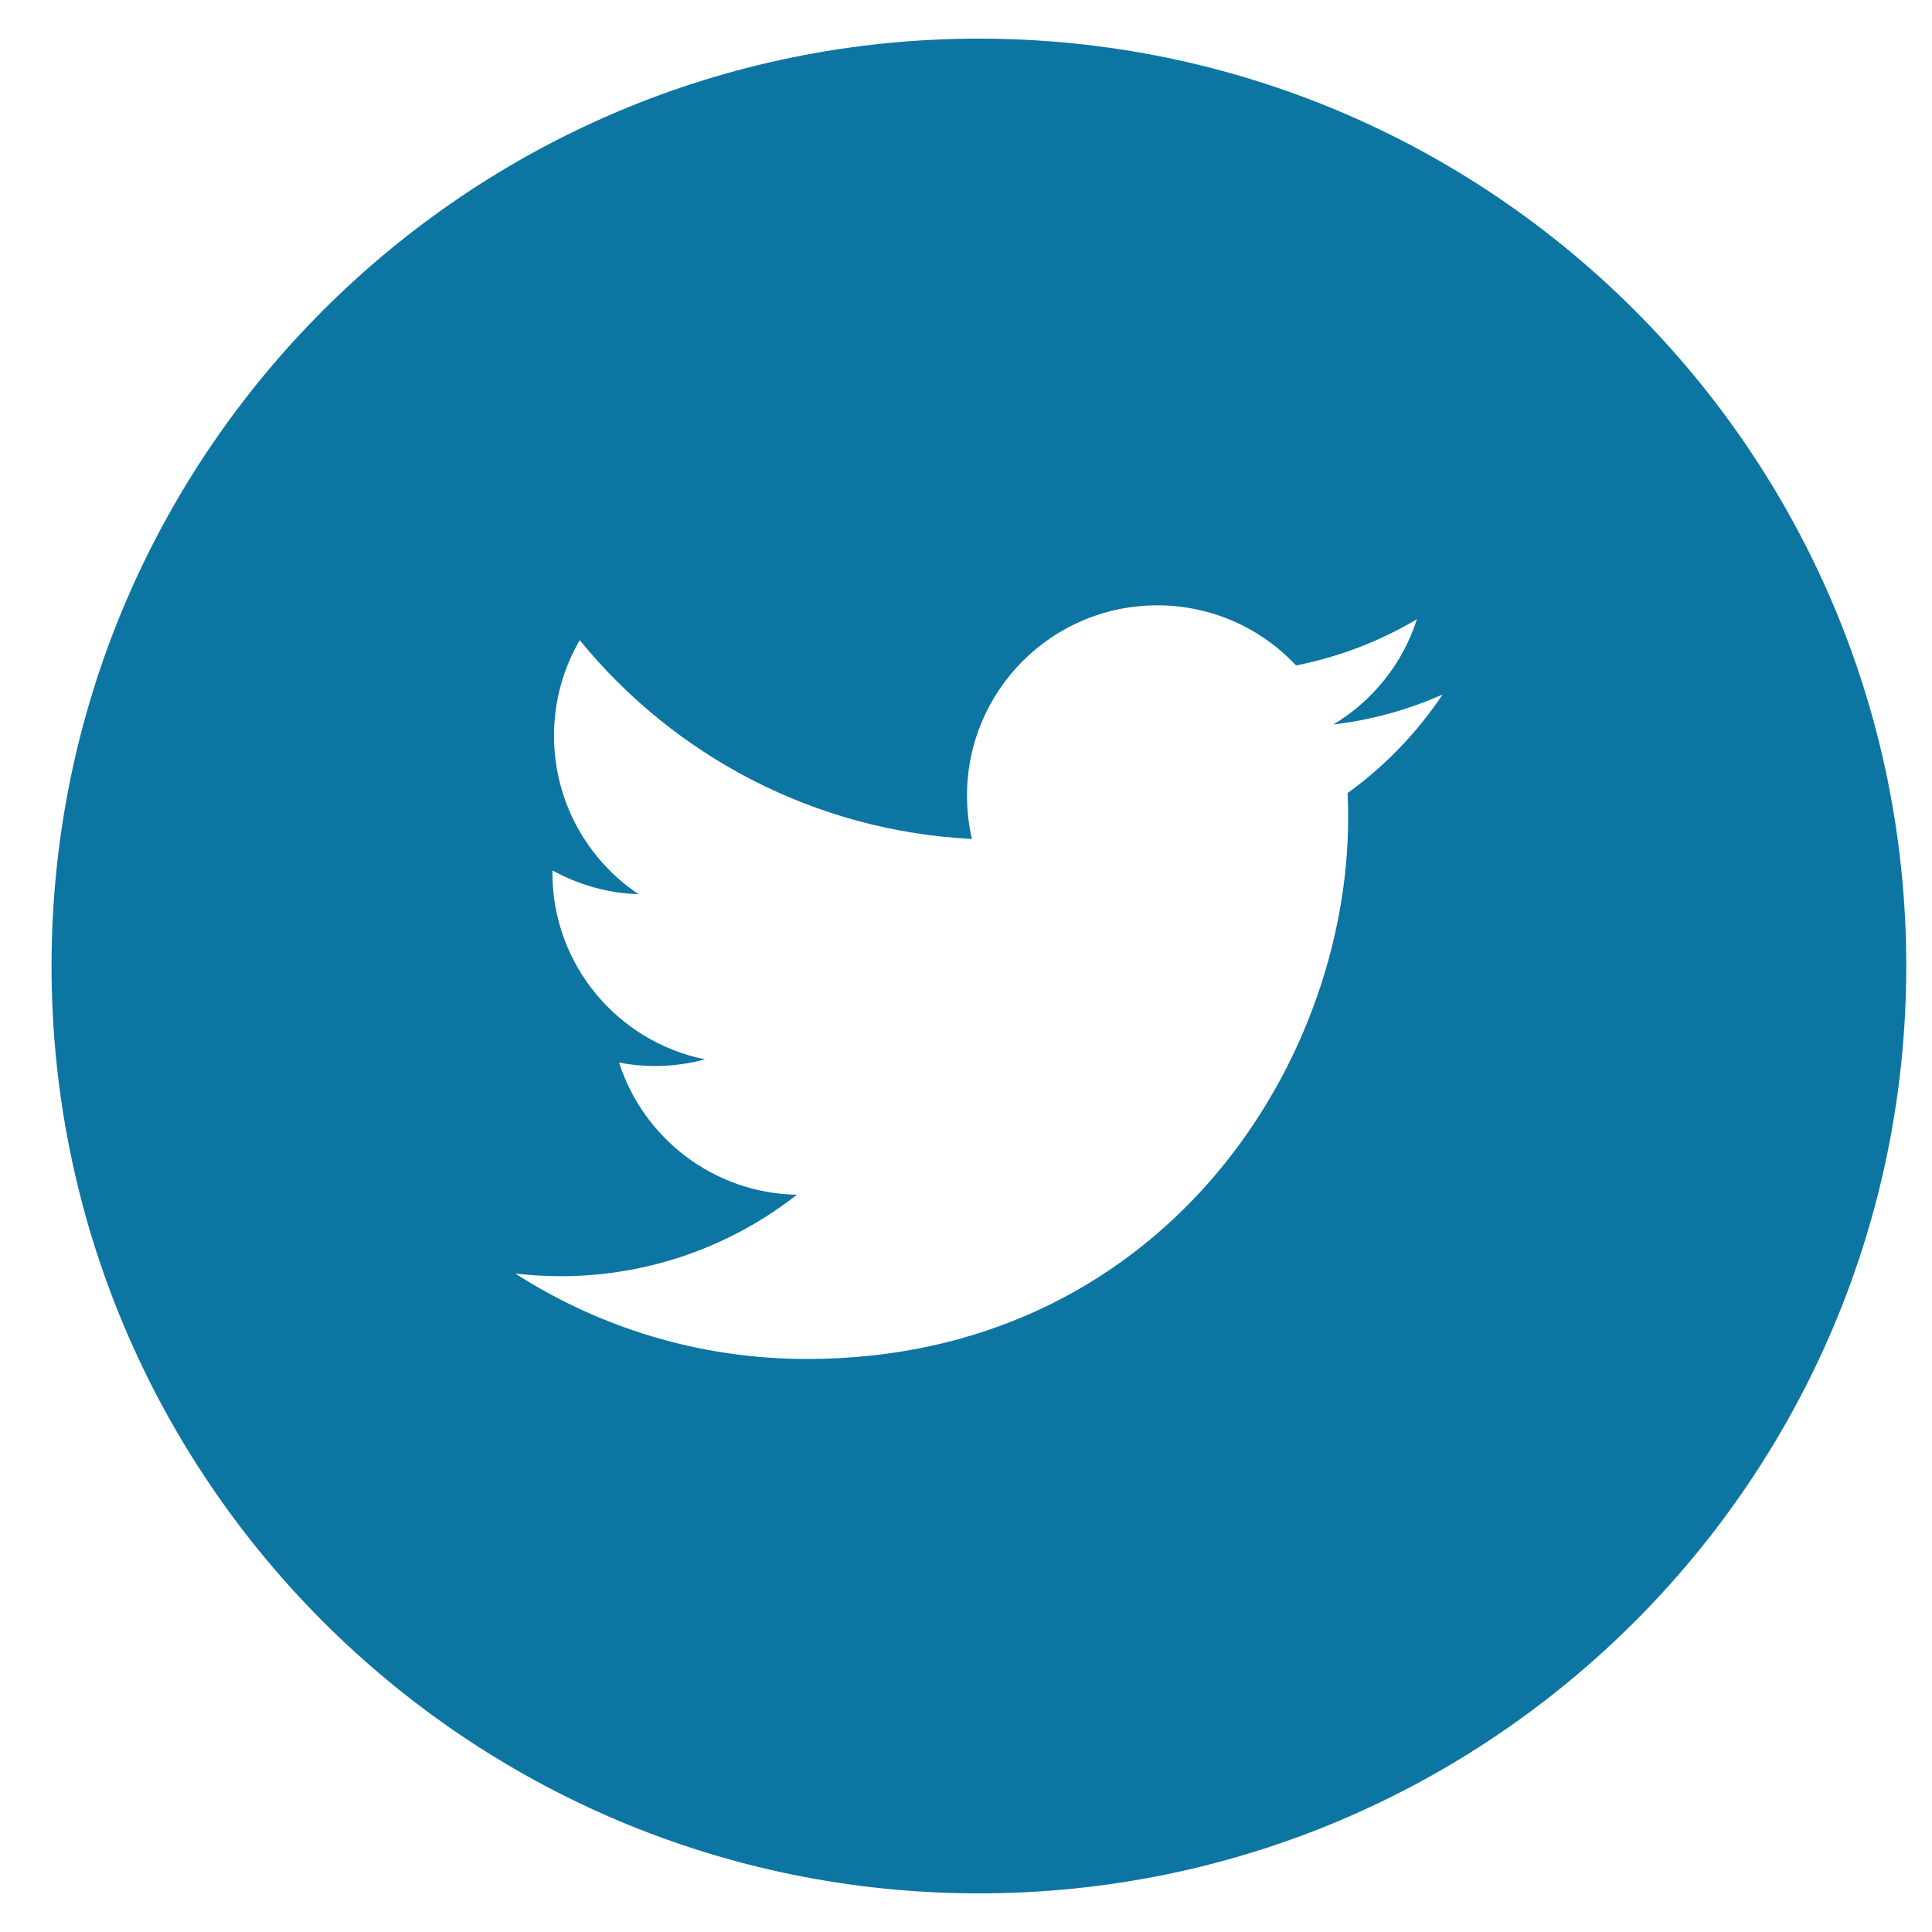 <svg width="25" height="25" viewBox="0 0 25 25" fill="none" xmlns="http://www.w3.org/2000/svg">
<path fill-rule="evenodd" clip-rule="evenodd" d="M12.667 0.5C6.039 0.5 0.667 5.873 0.667 12.5C0.667 19.127 6.039 24.5 12.667 24.5C19.294 24.5 24.667 19.127 24.667 12.5C24.667 5.873 19.294 0.5 12.667 0.5ZM17.445 10.581C17.445 10.474 17.443 10.368 17.438 10.262C17.919 9.915 18.337 9.481 18.667 8.987C18.225 9.183 17.751 9.316 17.253 9.375C17.761 9.071 18.151 8.588 18.335 8.013C17.859 8.295 17.333 8.5 16.771 8.611C16.323 8.132 15.683 7.833 14.975 7.833C13.615 7.833 12.513 8.935 12.513 10.295C12.513 10.488 12.535 10.676 12.577 10.856C10.531 10.753 8.716 9.773 7.502 8.284C7.29 8.647 7.169 9.07 7.169 9.521C7.169 10.375 7.603 11.129 8.263 11.571C7.861 11.558 7.48 11.447 7.149 11.263C7.148 11.273 7.148 11.283 7.148 11.293C7.148 12.487 7.997 13.481 9.123 13.708C8.917 13.764 8.699 13.794 8.475 13.794C8.316 13.794 8.162 13.779 8.011 13.75C8.325 14.728 9.234 15.44 10.312 15.46C9.469 16.12 8.407 16.514 7.254 16.514C7.055 16.514 6.859 16.502 6.667 16.479C7.756 17.178 9.05 17.585 10.441 17.585C14.969 17.585 17.445 13.833 17.445 10.581Z" fill="#0D75A2"/>
</svg>
